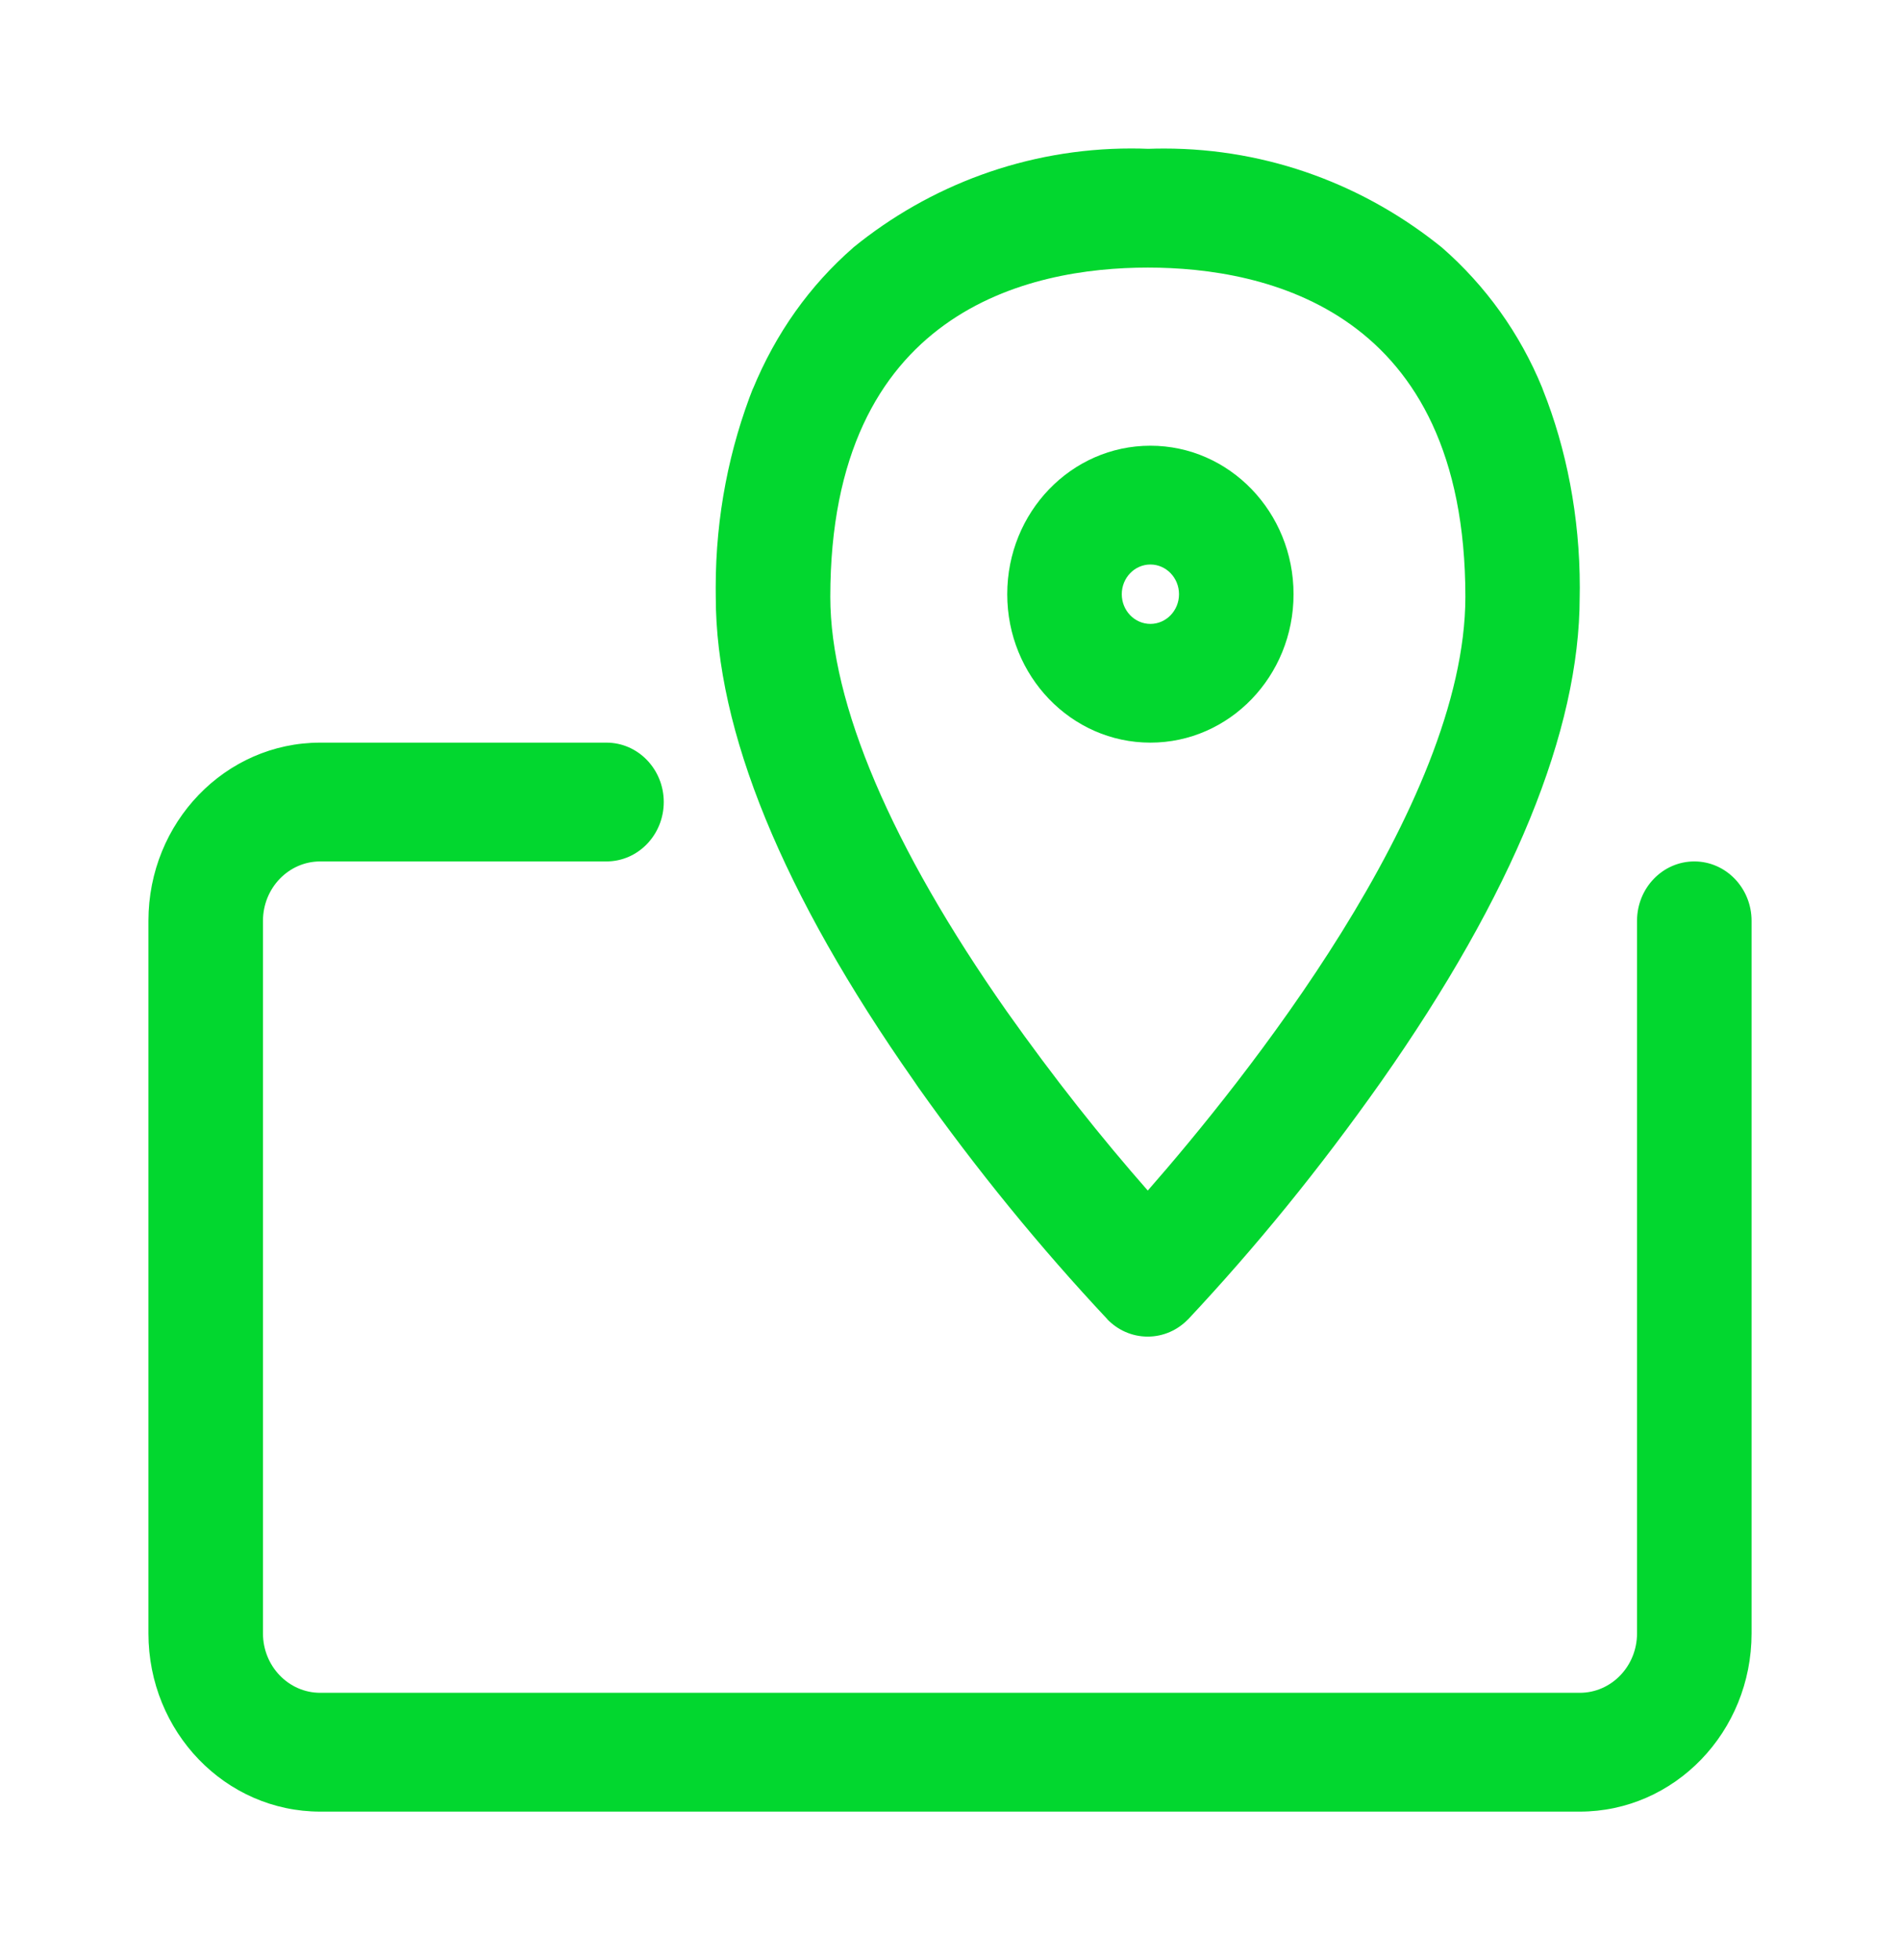 <svg width="32" height="33" viewBox="0 0 32 33" fill="none" xmlns="http://www.w3.org/2000/svg">
<path d="M5.393 30.5C3.795 30.5 2.5 29.157 2.5 27.5V15.503C2.5 13.846 3.795 12.503 5.393 12.503H10.214C10.747 12.503 11.179 12.951 11.179 13.503C11.179 14.055 10.747 14.503 10.214 14.503H5.393C4.861 14.503 4.429 14.951 4.429 15.503V27.5C4.429 28.052 4.861 28.5 5.393 28.5H26.607C27.139 28.5 27.571 28.052 27.571 27.5V15.503C27.571 14.951 28.003 14.503 28.536 14.503C29.068 14.503 29.5 14.951 29.5 15.503V27.5C29.5 29.157 28.205 30.5 26.607 30.5H5.393ZM18.649 22.209C17.509 20.993 16.443 19.685 15.465 18.305L15.395 18.202C13.178 15.043 12.055 12.303 12.055 10.048C12.054 10 12.054 9.944 12.054 9.887C12.054 8.689 12.282 7.547 12.695 6.504L12.674 6.563C13.065 5.607 13.643 4.803 14.367 4.172L14.375 4.164C15.652 3.126 17.282 2.5 19.052 2.5C19.15 2.5 19.248 2.502 19.345 2.506H19.331C19.413 2.503 19.509 2.501 19.605 2.501C21.378 2.501 23.009 3.129 24.303 4.182L24.287 4.169C25.019 4.808 25.598 5.612 25.973 6.527L25.988 6.568C26.38 7.551 26.607 8.693 26.607 9.889C26.607 9.946 26.606 10.002 26.605 10.059V10.051C26.605 12.302 25.481 15.05 23.265 18.205C22.218 19.688 21.151 20.995 20.003 22.22L20.011 22.21C19.837 22.391 19.596 22.503 19.33 22.503C19.063 22.503 18.822 22.391 18.647 22.209L18.649 22.209ZM13.984 10.05C13.984 11.844 15.012 14.257 16.956 17.027C17.752 18.151 18.531 19.135 19.356 20.073L19.331 20.044C20.909 18.244 24.68 13.574 24.68 10.046C24.679 5.226 21.329 4.505 19.332 4.505C17.335 4.505 13.984 5.226 13.984 10.05ZM16.964 10.004C16.964 8.623 18.043 7.504 19.375 7.504C20.707 7.504 21.786 8.623 21.786 10.004C21.786 11.384 20.707 12.503 19.375 12.503C18.043 12.503 16.964 11.384 16.964 10.004ZM18.893 10.004C18.893 10.28 19.109 10.504 19.375 10.504C19.641 10.504 19.857 10.28 19.857 10.004C19.857 9.728 19.641 9.504 19.375 9.504C19.109 9.504 18.893 9.728 18.893 10.004Z" fill="#02D72F"/>
</svg>
